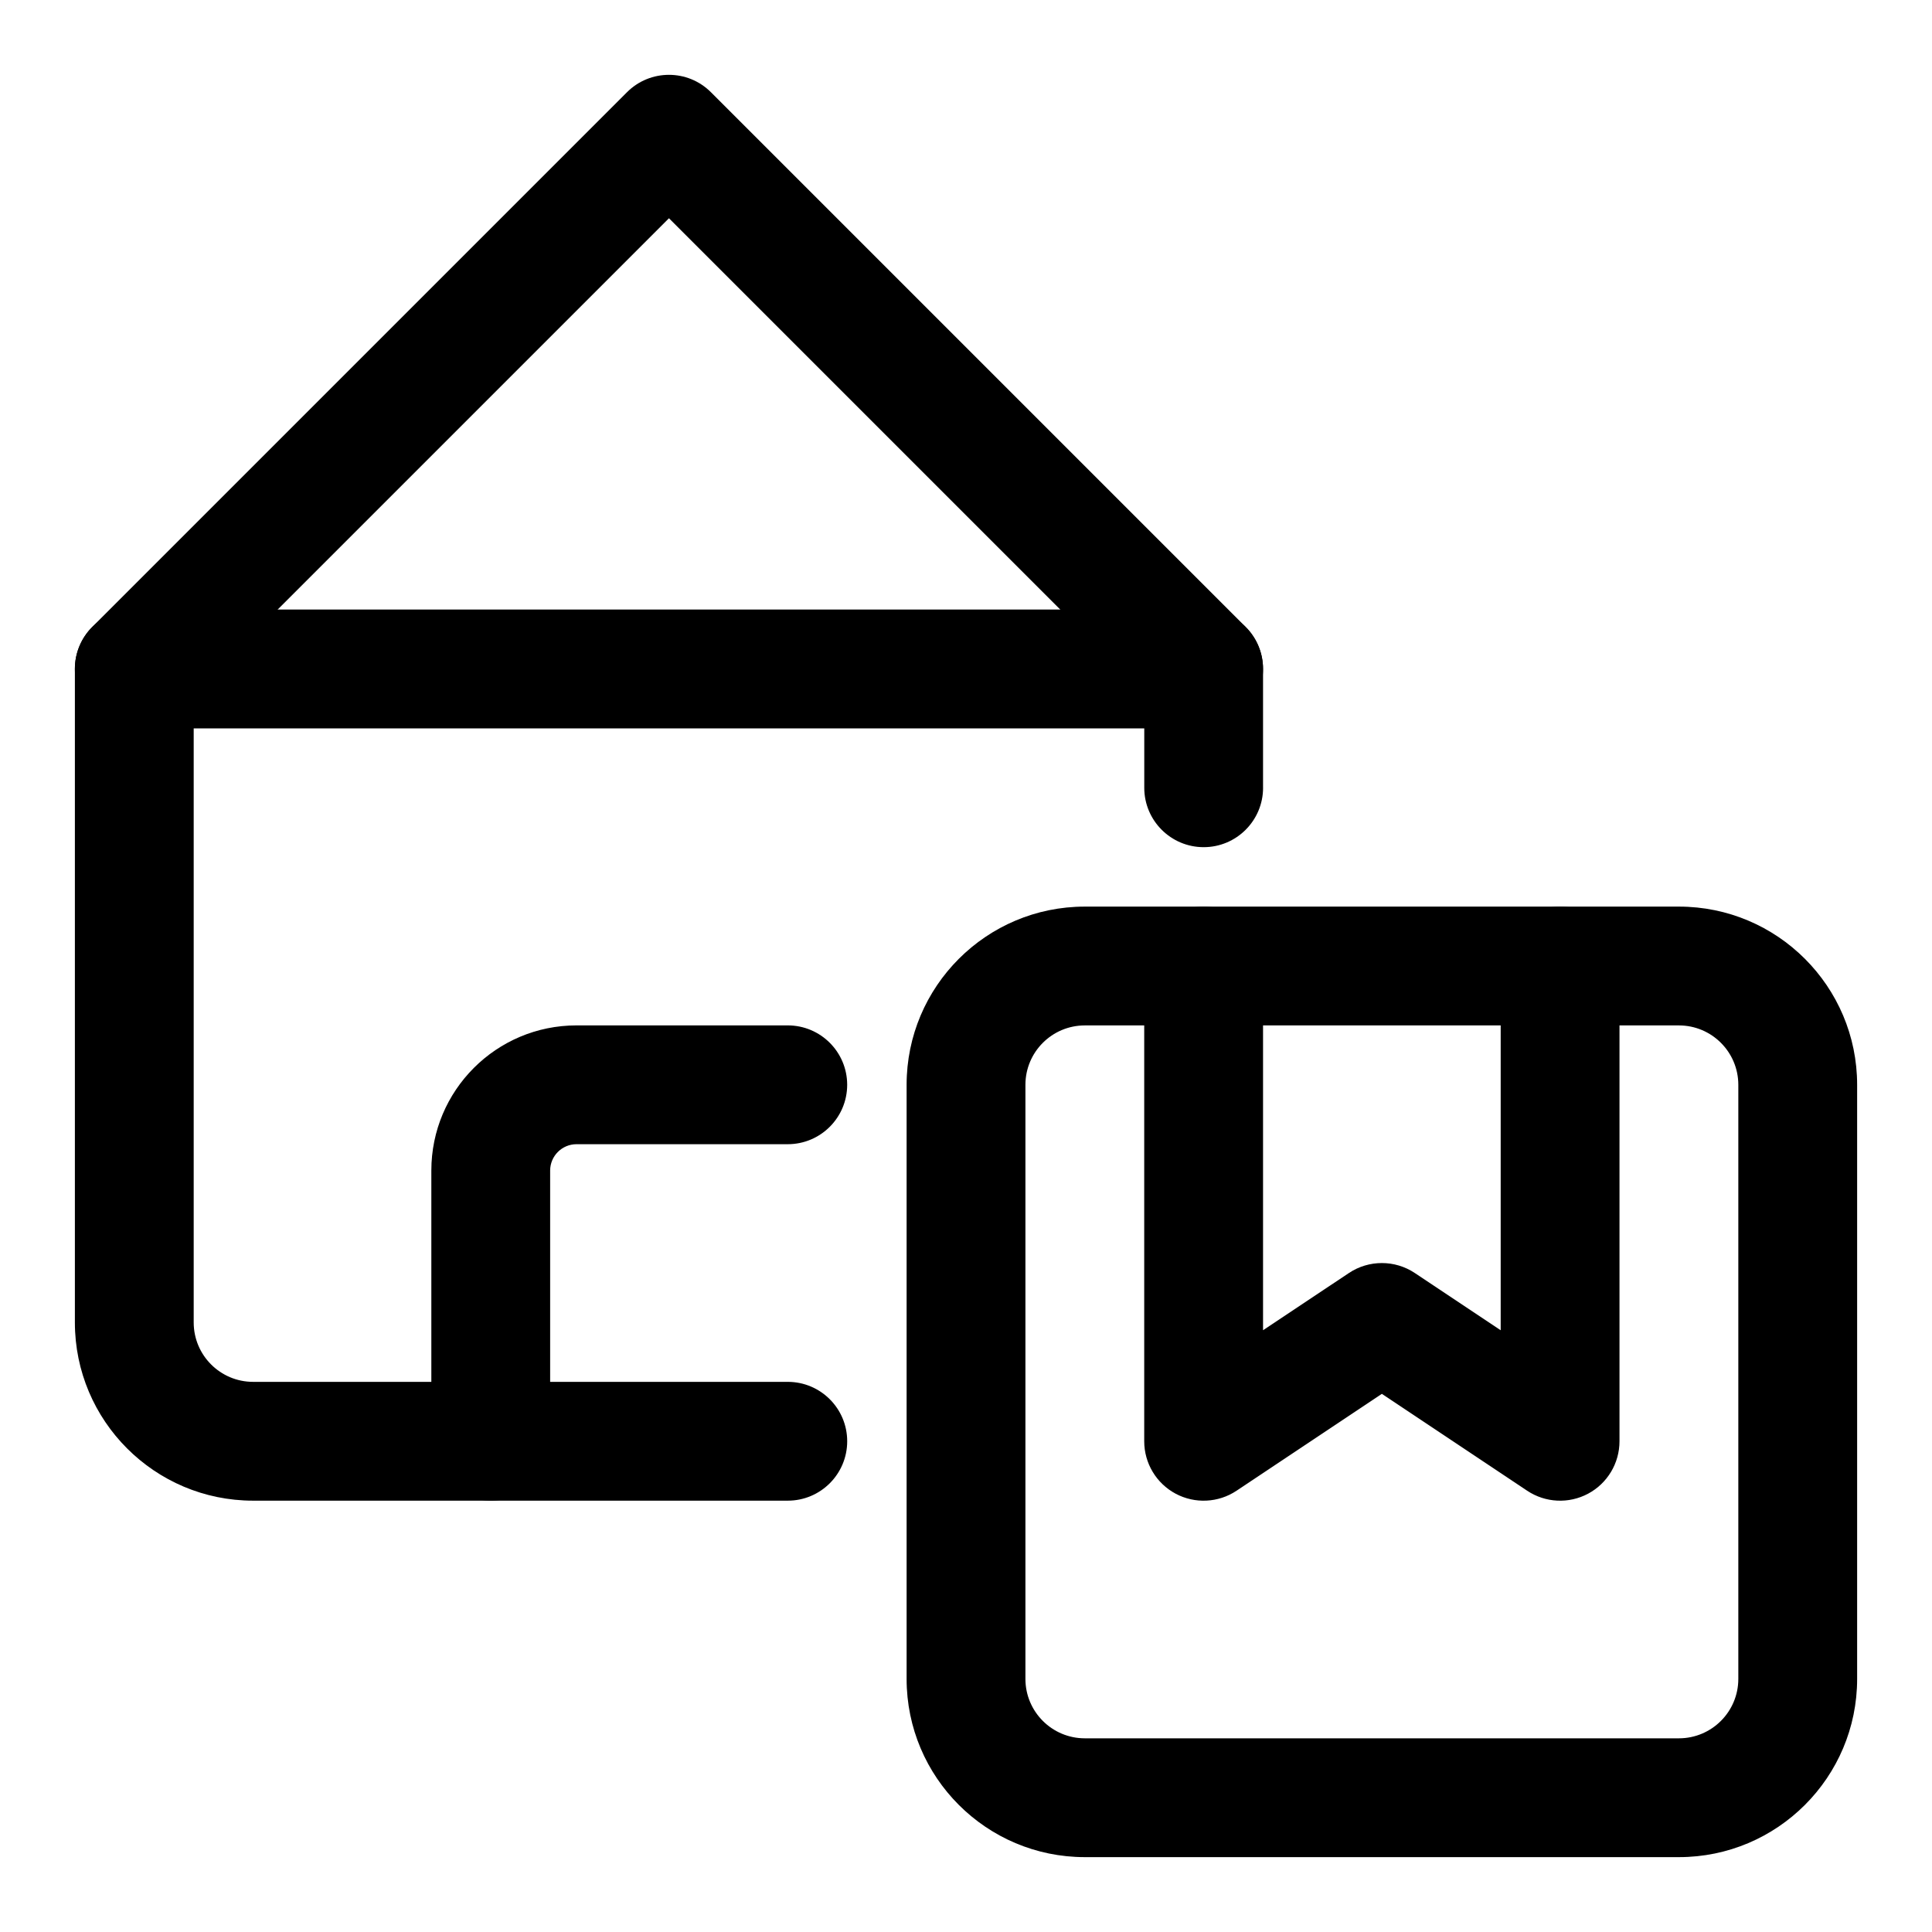 <?xml version="1.0" encoding="UTF-8"?>
<!-- Uploaded to: SVG Repo, www.svgrepo.com, Generator: SVG Repo Mixer Tools -->
<svg fill="#000000" width="800px" height="800px" version="1.1" viewBox="144 144 512 512" xmlns="http://www.w3.org/2000/svg">
 <g fill-rule="evenodd">
  <path d="m636.16 431.49c0-26.07-21.16-47.23-47.23-47.23h-157.44c-26.07 0-47.23 21.16-47.23 47.23v157.44c0 26.07 21.16 47.23 47.23 47.23h157.44c26.07 0 47.23-21.16 47.23-47.23zm-31.488 0v157.44c0 8.691-7.055 15.742-15.742 15.742h-157.44c-8.691 0-15.742-7.055-15.742-15.742v-157.44c0-8.691 7.055-15.742 15.742-15.742h157.44c8.691 0 15.742 7.055 15.742 15.742z"/>
  <path d="m447.23 400v125.95c0 5.809 3.195 11.148 8.312 13.887 5.117 2.738 11.336 2.441 16.168-0.789l38.496-25.664 38.496 25.664c4.832 3.227 11.051 3.527 16.168 0.789 5.117-2.738 8.312-8.078 8.312-13.887v-125.95c0-8.691-7.055-15.742-15.742-15.742-8.691 0-15.742 7.055-15.742 15.742v96.527l-22.75-15.16c-5.289-3.527-12.188-3.527-17.477 0l-22.75 15.16v-96.527c0-8.691-7.055-15.742-15.742-15.742-8.691 0-15.742 7.055-15.742 15.742z"/>
  <path d="m190.71 332.41 130.57-130.57 130.57 130.57c6.141 6.141 16.121 6.141 22.262 0s6.141-16.121 0-22.262l-141.7-141.7c-6.141-6.156-16.121-6.156-22.262 0l-141.7 141.7c-6.141 6.141-6.141 16.121 0 22.262s16.121 6.141 22.262 0z"/>
  <path d="m478.72 352.77v-31.488c0-8.691-7.055-15.742-15.742-15.742h-283.39c-8.691 0-15.742 7.055-15.742 15.742v173.18c0 26.07 21.16 47.23 47.23 47.23h141.7c8.691 0 15.742-7.055 15.742-15.742 0-8.691-7.055-15.742-15.742-15.742h-141.7c-8.691 0-15.742-7.055-15.742-15.742v-157.44h251.91v15.742c0 8.691 7.055 15.742 15.742 15.742 8.691 0 15.742-7.055 15.742-15.742z"/>
  <path d="m352.77 415.74h-55.984c-21.254 0-38.477 17.223-38.477 38.477v71.73c0 8.691 7.055 15.742 15.742 15.742 8.691 0 15.742-7.055 15.742-15.742v-71.73c0-3.856 3.133-6.992 6.992-6.992h55.984c8.691 0 15.742-7.055 15.742-15.742 0-8.691-7.055-15.742-15.742-15.742z"/>
 </g>
</svg>